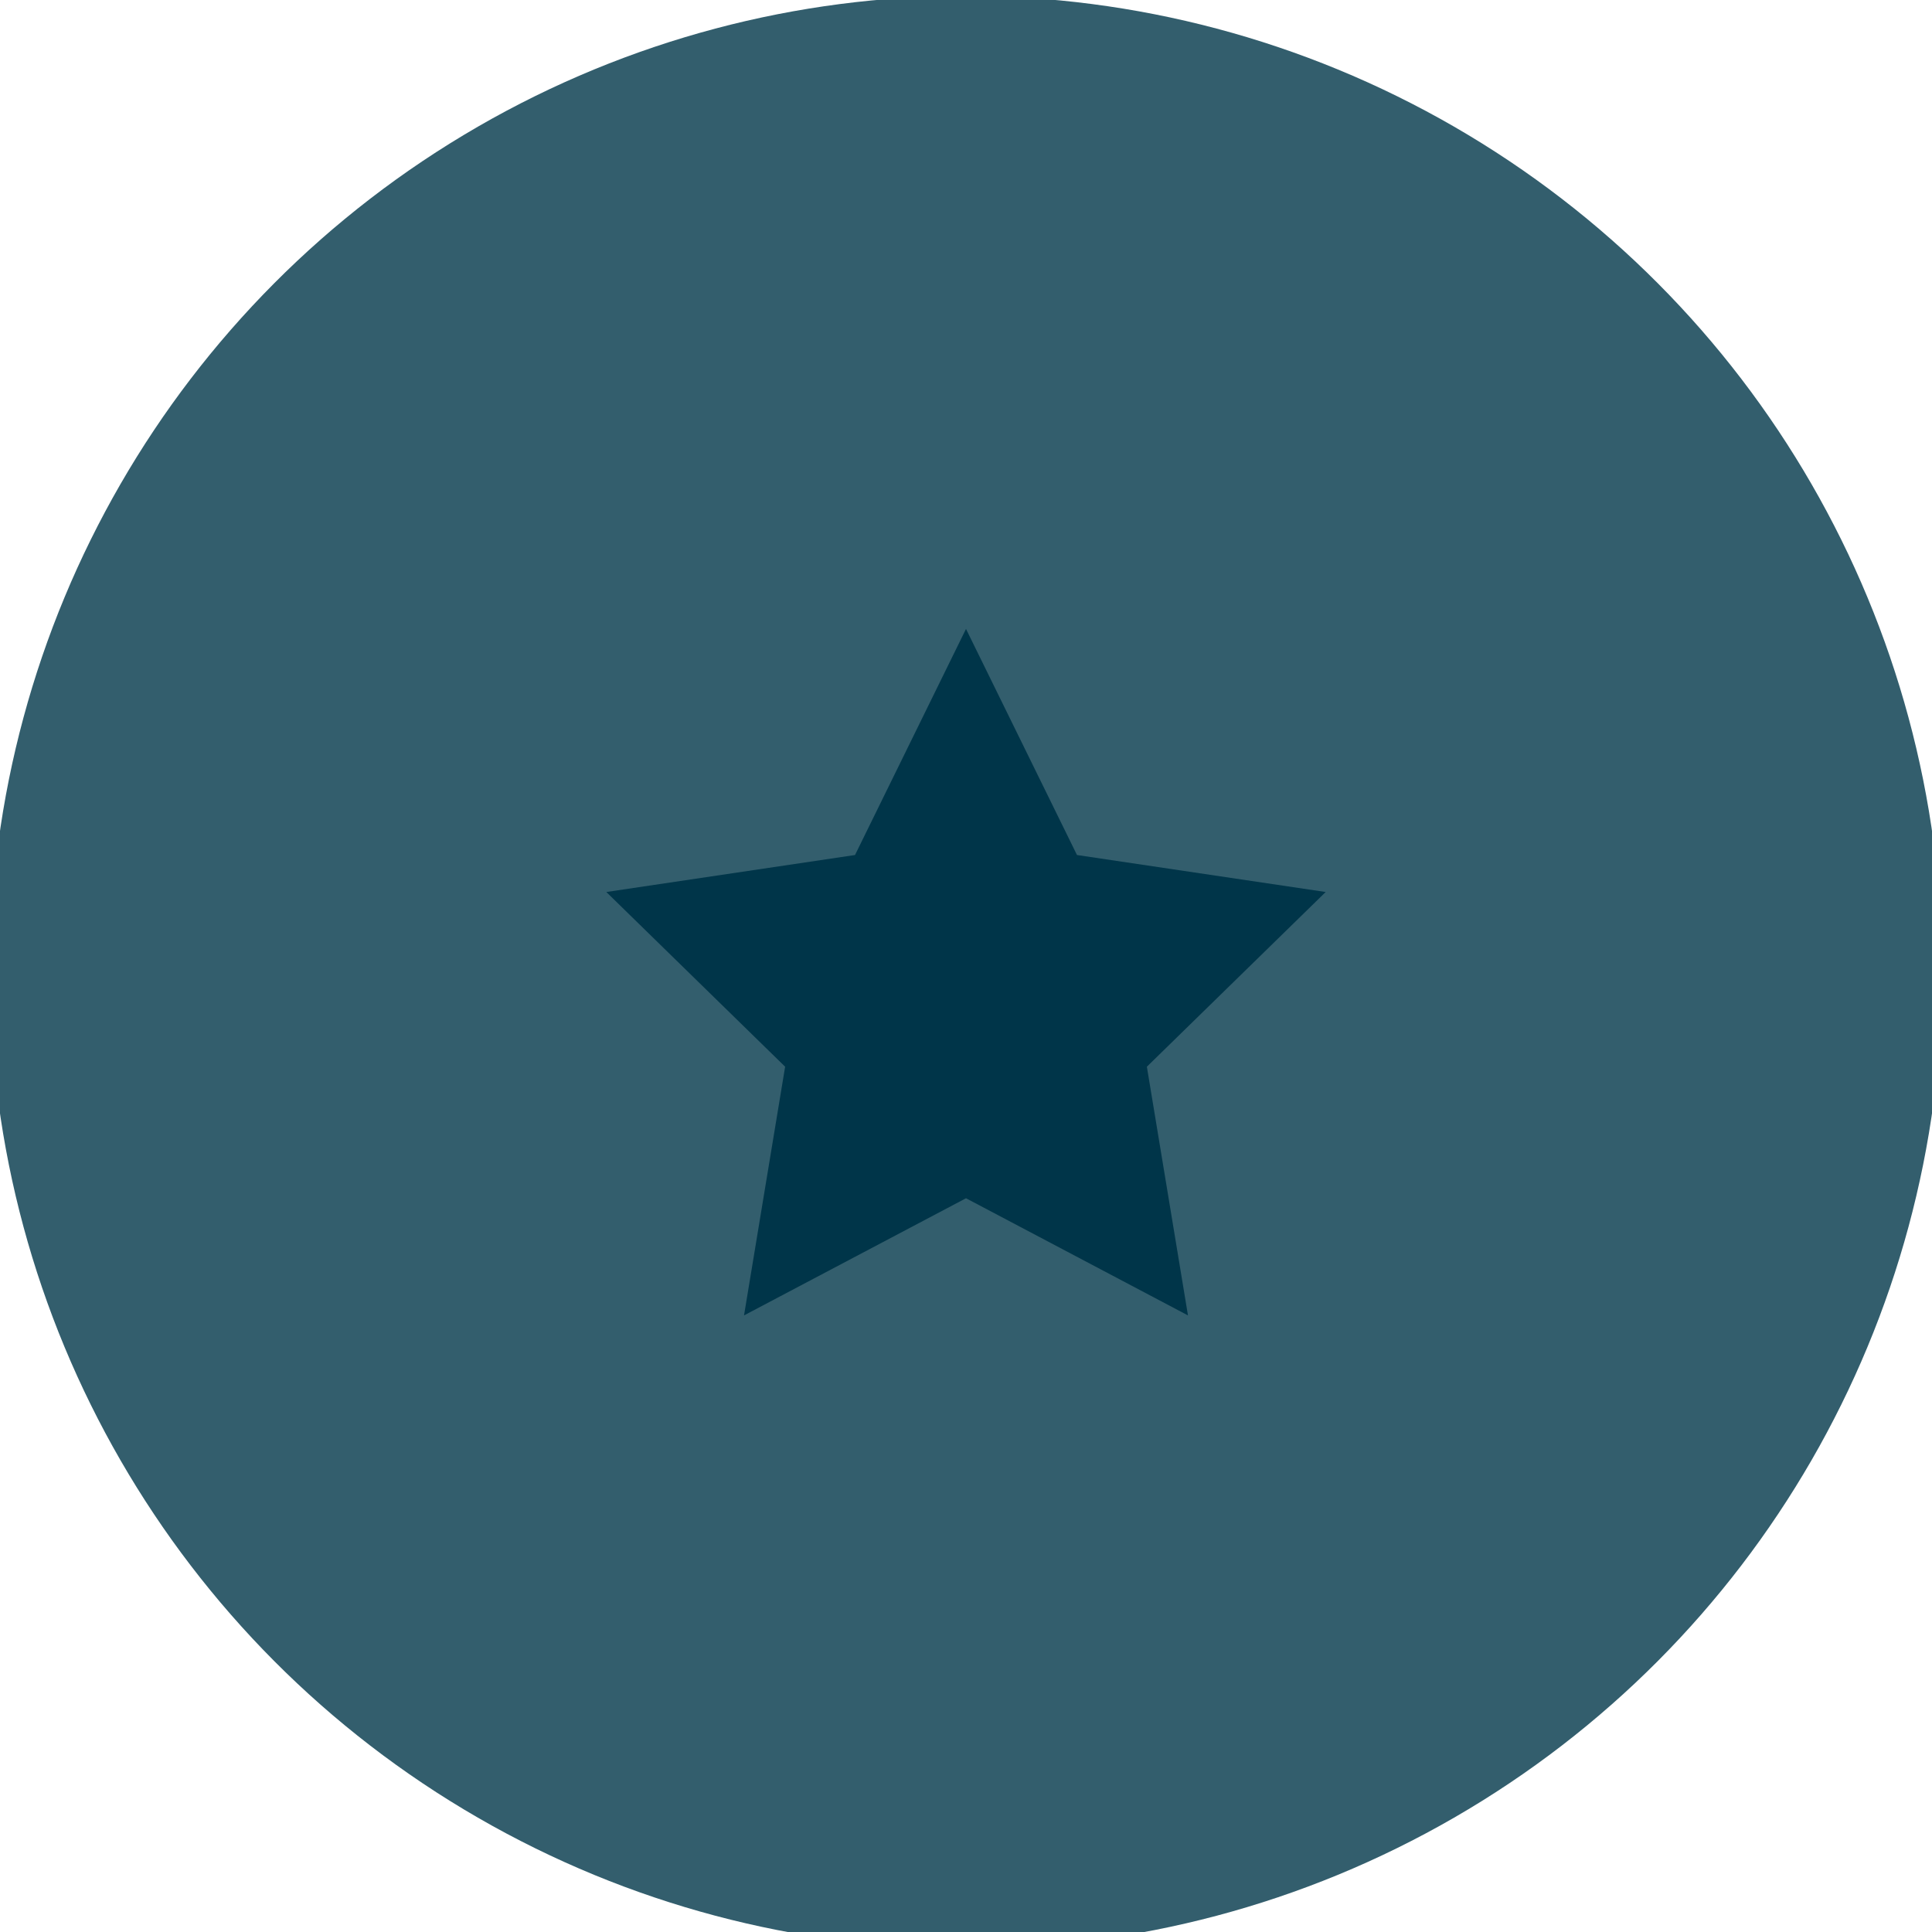 <?xml version="1.0" encoding="utf-8"?>
<!-- Generator: Adobe Illustrator 26.3.1, SVG Export Plug-In . SVG Version: 6.00 Build 0)  -->
<svg version="1.1" id="Layer_1" xmlns="http://www.w3.org/2000/svg" xmlns:xlink="http://www.w3.org/1999/xlink" x="0px" y="0px"
	 viewBox="0 0 94 94" style="enable-background:new 0 0 94 94;" xml:space="preserve">
<style type="text/css">
	.st0{fill:#FFF0D6;}
	.st1{fill:#003549;}
	.st2{fill:none;stroke:#003549;stroke-width:2.253;stroke-miterlimit:10;}
	.st3{fill:none;stroke:#003549;stroke-width:2.441;stroke-miterlimit:10;}
	.st4{fill:#FFF1DA;}
	.st5{fill:#335E6D;}
	.st6{fill:#FFF7EA;}
</style>
<g>
	<circle class="st5" cx="47" cy="47.3" r="47.5"/>
	<g>
		<polygon class="st1" points="47,30.6 52.4,41.6 64.5,43.4 55.8,51.9 57.8,64 47,58.3 36.2,64 38.2,51.9 29.5,43.4 41.6,41.6 		"/>
	</g>
</g>
</svg>
